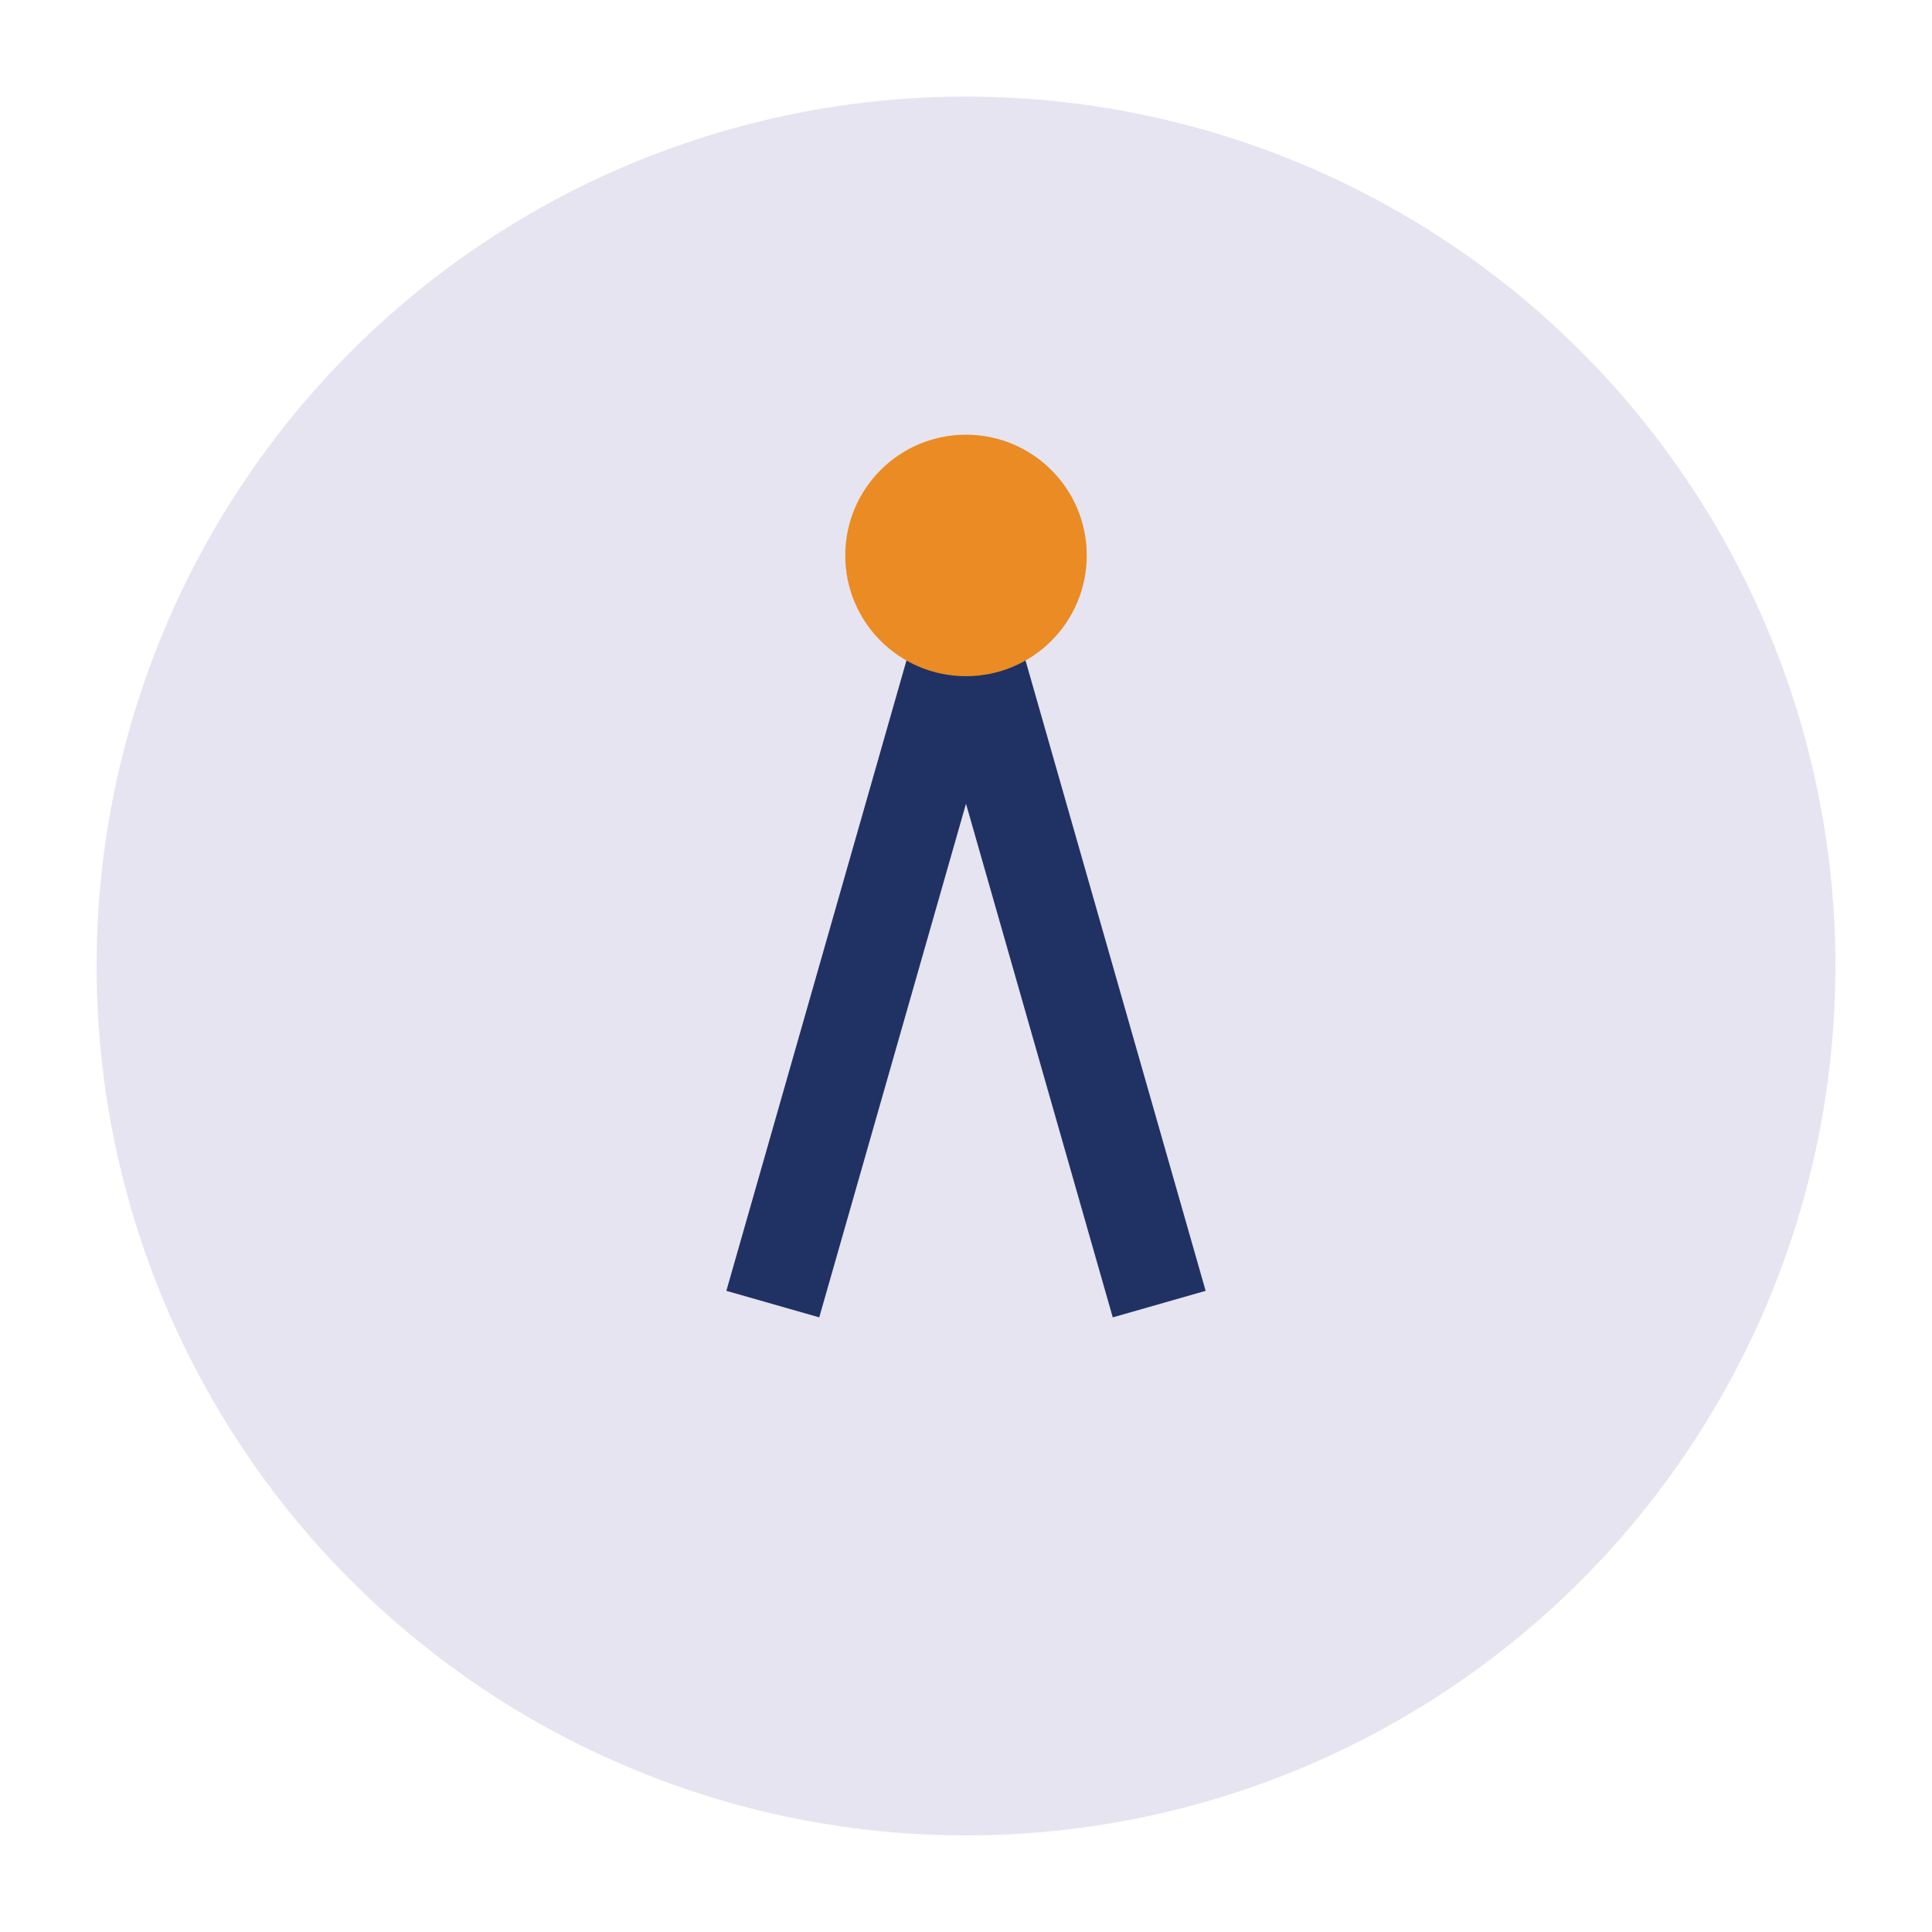 <?xml version="1.0" encoding="UTF-8"?>
<svg xmlns="http://www.w3.org/2000/svg" width="40" height="40" viewBox="0 0 40 40"><circle cx="20" cy="20" r="18" fill="#E6E4F0"/><path d="M16 27L20 13l4 14" stroke="#203264" stroke-width="2" fill="none"/><circle cx="20" cy="11.5" r="2.5" fill="#EA8B24"/></svg>